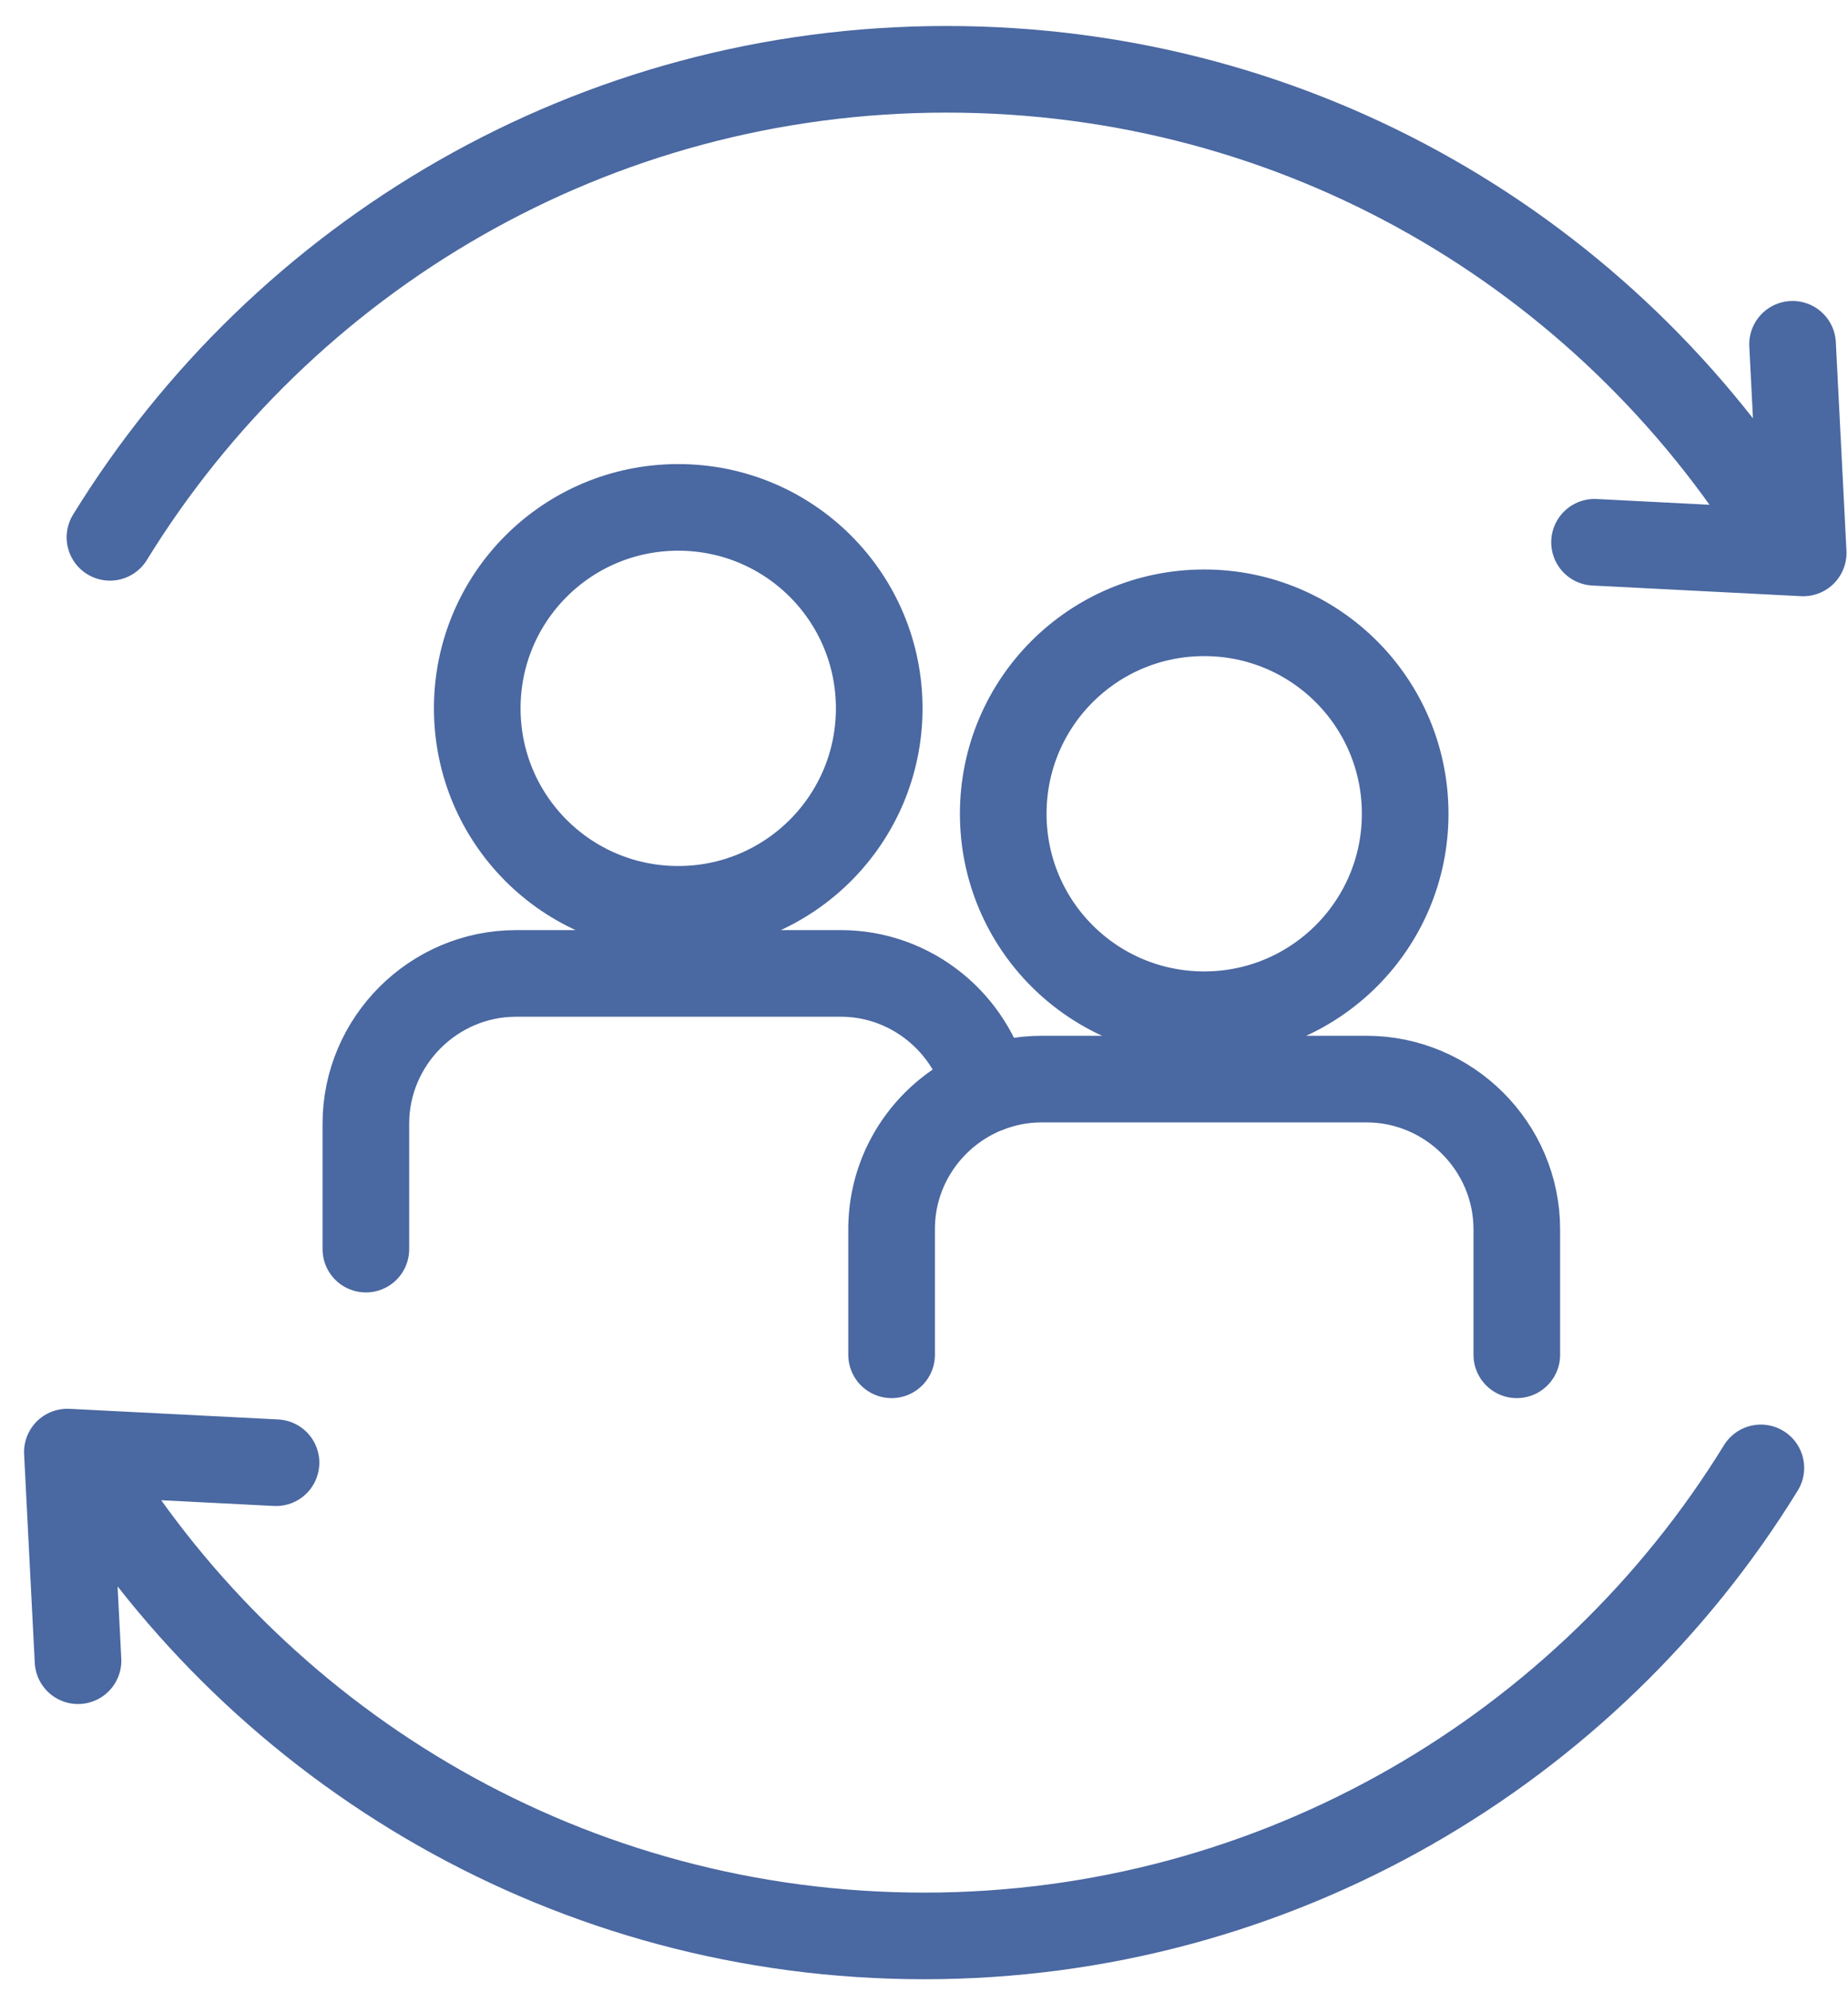 <svg width="64" height="69" viewBox="0 0 64 69" fill="none" xmlns="http://www.w3.org/2000/svg">
<g opacity="0.8">
<path d="M3.808 18.61C9.791 8.889 20.523 2.4 32.781 2.4C45.039 2.4 55.668 8.821 61.668 18.473M55.222 18.781L62.448 19.15L62.08 11.924M3.122 50.977C9.122 60.621 19.811 67.05 32.009 67.05C44.207 67.05 54.999 60.569 60.982 50.84M9.559 50.66L2.333 50.292L2.702 57.518M52.53 46.923V42.577C52.53 39.714 50.182 37.374 47.327 37.374H36.081C35.404 37.374 34.761 37.502 34.169 37.742M30.878 42.474V46.923M30.878 44.437V42.568C30.878 40.374 32.249 38.497 34.178 37.734C33.638 35.437 31.564 33.714 29.12 33.714H17.874C15.011 33.714 12.671 36.062 12.671 38.917V43.263M41.704 35.145C45.544 35.145 48.664 32.033 48.664 28.185C48.664 24.336 45.553 21.224 41.704 21.224C37.855 21.224 34.744 24.336 34.744 28.185C34.744 32.033 37.855 35.145 41.704 35.145ZM23.489 31.494C27.329 31.494 30.449 28.382 30.449 24.533C30.449 20.684 27.338 17.573 23.489 17.573C19.64 17.573 16.528 20.684 16.528 24.533C16.528 28.382 19.64 31.494 23.489 31.494Z" stroke="#1D428A" stroke-width="3" stroke-linecap="round" stroke-linejoin="round"/>
</g>
</svg>
